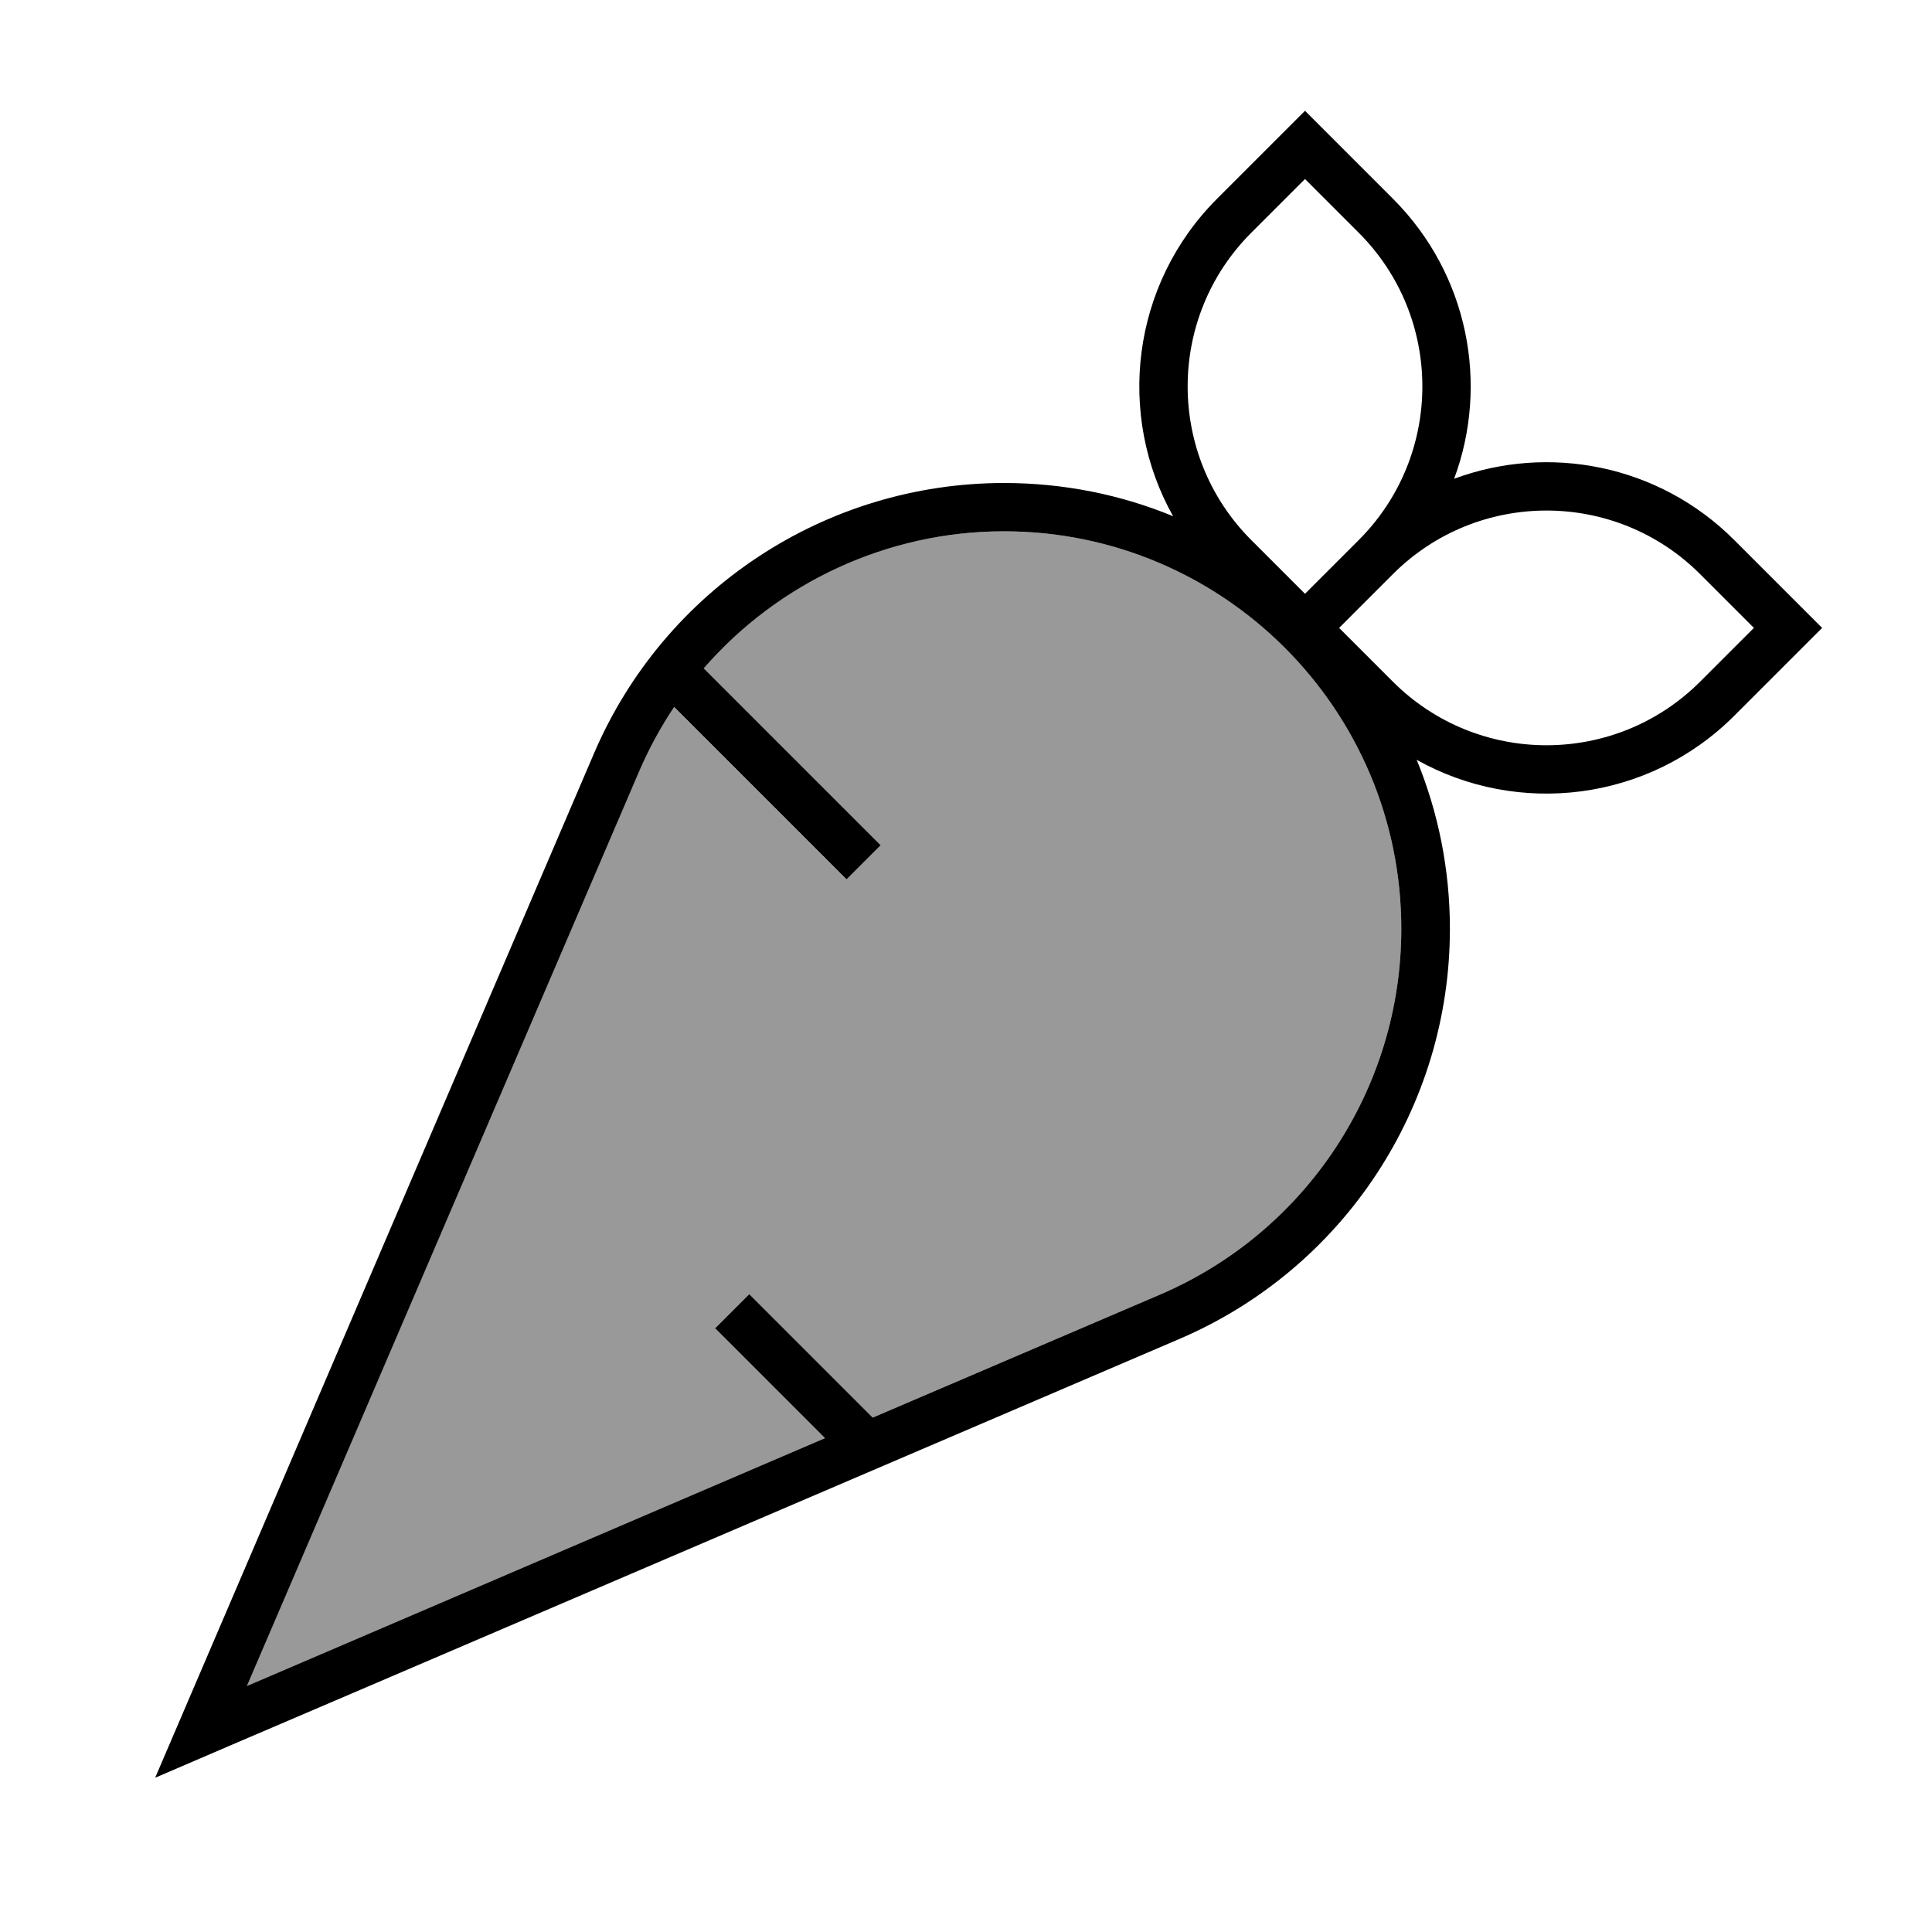 <svg xmlns="http://www.w3.org/2000/svg" viewBox="0 0 640 640"><!--! Font Awesome Pro 7.1.0 by @fontawesome - https://fontawesome.com License - https://fontawesome.com/license (Commercial License) Copyright 2025 Fonticons, Inc. --><path opacity=".4" fill="currentColor" d="M81.8 558.5C86.6 556.4 150.5 529.1 273.3 476.4L242.6 445.7L236.9 440L248.2 428.7L253.9 434.4L285.9 466.4L289.1 469.6L384.4 428.8C432.8 408 464.2 360.4 464.2 307.7C464.2 235 405.2 176 332.5 176C293.7 176 257.6 193.1 233 221.4L285.9 274.3L291.6 280L280.3 291.3L274.6 285.6L223.2 234.2C218.7 240.9 214.8 248.1 211.5 255.8L97.6 521.7L81.8 558.5z"/><path fill="currentColor" d="M432.3 36.7C433.1 37.5 442.8 47.2 461.4 65.8C486.5 90.9 493.3 127.4 481.7 158.6C512.9 147 549.4 153.8 574.5 178.9C593.1 197.5 602.8 207.2 603.6 208C602.8 208.8 593.1 218.5 574.5 237.1C546 265.6 502.8 270.5 469.3 251.7C476.4 269 480.3 287.9 480.3 307.7C480.3 366.8 445.1 420.2 390.8 443.5L124.9 557.4C84.9 574.5 60.4 585 51.4 588.9C55.3 579.8 65.8 555.3 82.9 515.4L196.8 249.5C220.1 195.2 273.5 160 332.6 160C352.4 160 371.4 163.9 388.6 171C369.8 137.5 374.7 94.3 403.2 65.8C421.8 47.2 431.5 37.5 432.3 36.7zM450.1 178.9C478.2 150.8 478.2 105.2 450.1 77.1L432.3 59.3L414.5 77.1C386.4 105.2 386.4 150.8 414.5 178.9L432.3 196.7L450.1 178.9zM443.6 208L461.4 225.8C489.5 253.9 535.1 253.9 563.2 225.8L581 208L563.2 190.2C535.1 162.1 489.5 162.1 461.4 190.2C461.4 190.2 461.4 190.2 461.4 190.2L443.6 208zM332.6 176C293.8 176 257.7 193.1 233.1 221.4L286 274.3L291.7 280L280.4 291.3L274.7 285.6L223.3 234.2C218.8 240.9 214.9 248.1 211.6 255.8L97.6 521.7L81.8 558.5C86.6 556.4 150.5 529.1 273.3 476.4L242.6 445.7L236.9 440L248.2 428.7L253.9 434.4L285.9 466.4L289.1 469.6L384.4 428.8C432.8 408 464.2 360.4 464.2 307.7C464.2 235 405.2 176 332.5 176z"/></svg>